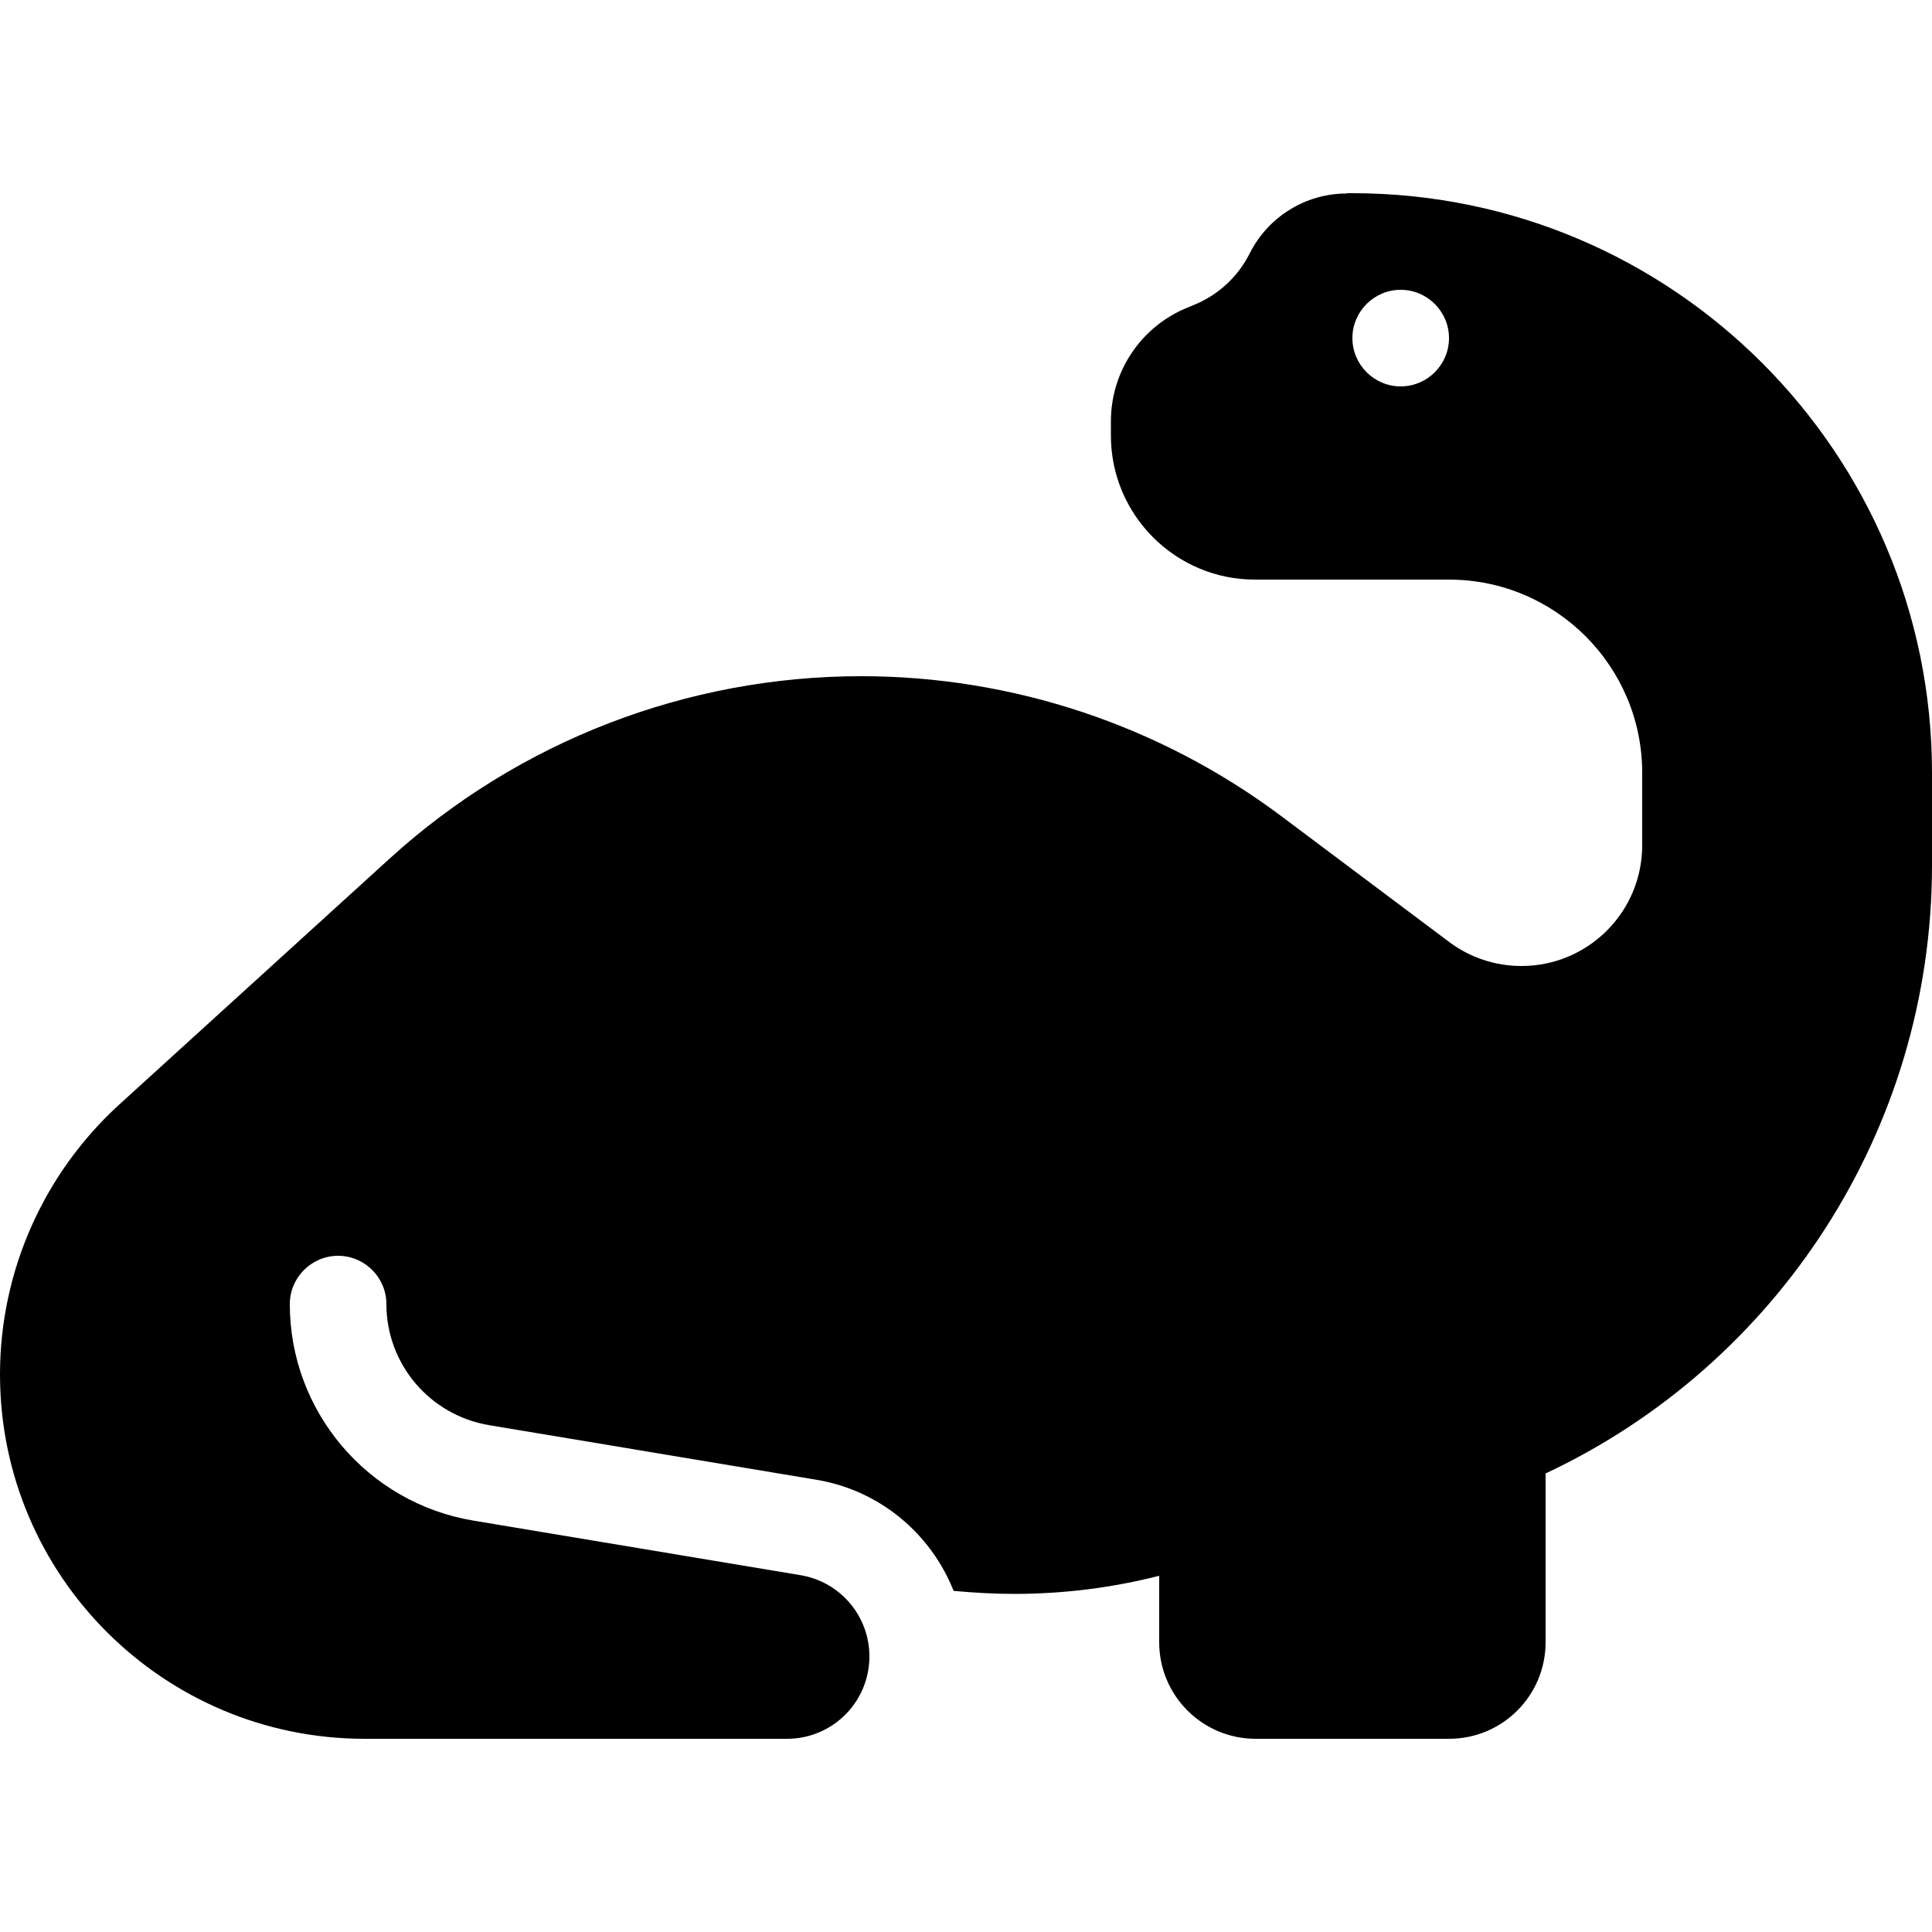 <svg xmlns="http://www.w3.org/2000/svg" viewBox="0 0 640 640"><!--! Font Awesome Pro 7.1.0 by @fontawesome - https://fontawesome.com License - https://fontawesome.com/license (Commercial License) Copyright 2025 Fonticons, Inc. --><path fill="currentColor" d="M446.2 64L448 64C554 64 640 150 640 256L640 286.6C640 374.6 588.5 452.2 512 488.1L512 544C512 561.7 497.7 576 480 576L416 576C398.3 576 384 561.7 384 544L384 522C368.7 525.9 352.6 528 336 528C329.2 528 322.5 527.6 315.9 527C308.4 508.1 291.5 493.7 270.5 490.2L162 472.1C142.4 468.8 128 451.9 128 432C128 423.2 120.8 416 112 416C103.2 416 96 423.2 96 432C96 467.5 121.7 497.8 156.7 503.7L265.2 521.8C278.4 524 288 535.4 288 548.7C288 563.8 275.8 576 260.7 576L120.8 576C54.1 576 0 521.9 0 455.3C0 421.2 14.4 388.8 39.5 365.9L129.2 284.3C171.9 245.5 227.6 224 285.3 224C335.5 224 384.3 240.3 424.5 270.4L480 312C486.9 317.2 495.3 320 504 320C526.1 320 544 302.1 544 280L544 256C544 220.7 515.3 192 480 192L415.7 192C389.4 192 368 170.6 368 144.3L368 139.6C368 122.9 378.1 108 393.6 101.8L395.3 101.1C403.5 97.8 410.1 91.7 414 83.9C420.1 71.8 432.5 64.1 446.1 64.1zM464 128C472.8 128 480 120.8 480 112C480 103.2 472.8 96 464 96C455.2 96 448 103.2 448 112C448 120.8 455.2 128 464 128z"/></svg>